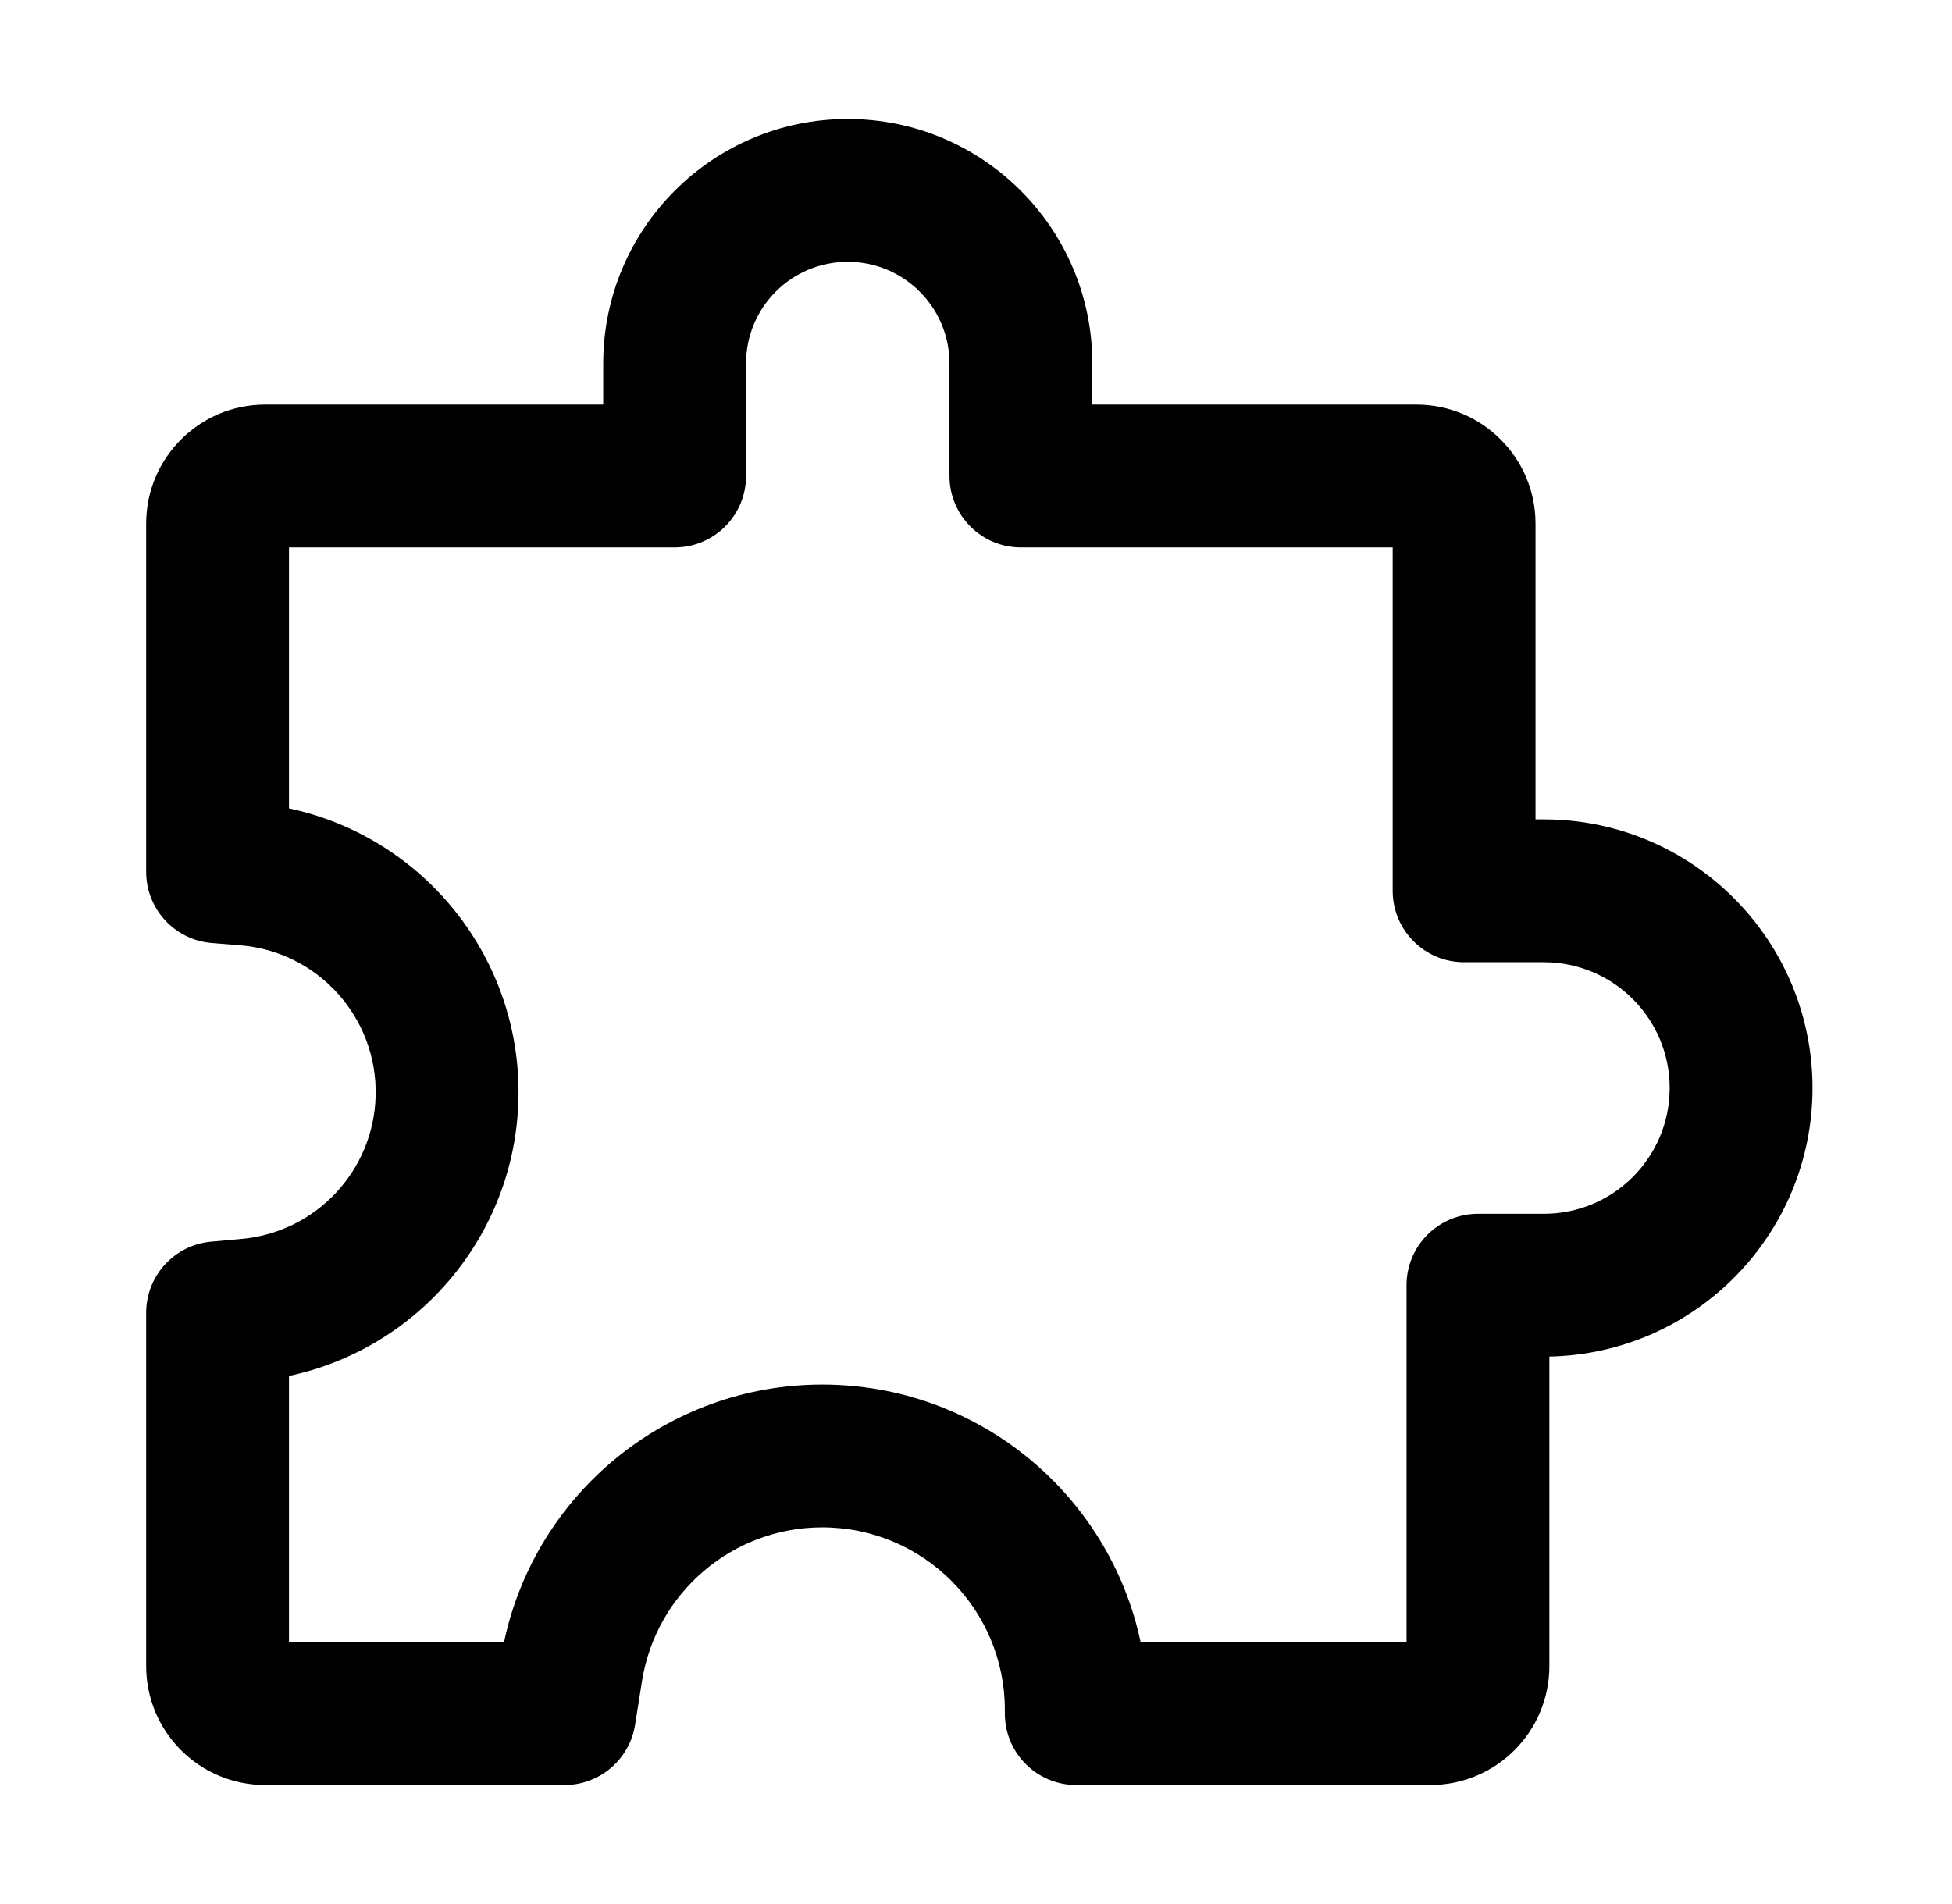 <svg width="41" height="40" viewBox="0 0 41 40" fill="none" xmlns="http://www.w3.org/2000/svg">
<path fill-rule="evenodd" clip-rule="evenodd" d="M17.806 5.5C16.626 5.5 15.67 6.456 15.67 7.636V10C15.67 10.828 14.998 11.5 14.17 11.5H6.07V16.983C8.901 17.585 10.964 20.132 10.889 23.099C10.817 25.946 8.793 28.327 6.07 28.906V34.5H10.586C11.252 31.36 14.03 29.087 17.271 29.087C20.559 29.087 23.304 31.407 23.958 34.5H29.543V27C29.543 26.172 30.214 25.5 31.043 25.5H32.427C33.887 25.5 35.07 24.317 35.07 22.857C35.07 21.398 33.887 20.214 32.427 20.214H30.752C29.923 20.214 29.252 19.543 29.252 18.714V11.5H21.443C20.614 11.5 19.943 10.828 19.943 10V7.636C19.943 6.456 18.986 5.5 17.806 5.5ZM12.67 7.636C12.67 4.8 14.97 2.5 17.806 2.5C20.643 2.5 22.943 4.8 22.943 7.636V8.5H29.752C31.132 8.5 32.252 9.619 32.252 11V17.214H32.427C35.543 17.214 38.07 19.741 38.07 22.857C38.07 25.935 35.606 28.437 32.543 28.499V35C32.543 36.381 31.423 37.5 30.043 37.5H22.606C21.778 37.5 21.106 36.828 21.106 36V35.921C21.106 33.803 19.389 32.087 17.271 32.087C15.385 32.087 13.779 33.458 13.484 35.321L13.339 36.235C13.224 36.963 12.596 37.5 11.858 37.5H5.57C4.189 37.5 3.07 36.381 3.07 35V27.579C3.07 26.802 3.663 26.154 4.436 26.085L5.071 26.028C6.637 25.888 7.85 24.596 7.89 23.023C7.932 21.381 6.683 19.991 5.045 19.859L4.449 19.811C3.67 19.748 3.07 19.097 3.07 18.316V11C3.07 9.619 4.189 8.5 5.57 8.5H12.67V7.636Z" fill="black"/>
</svg>
